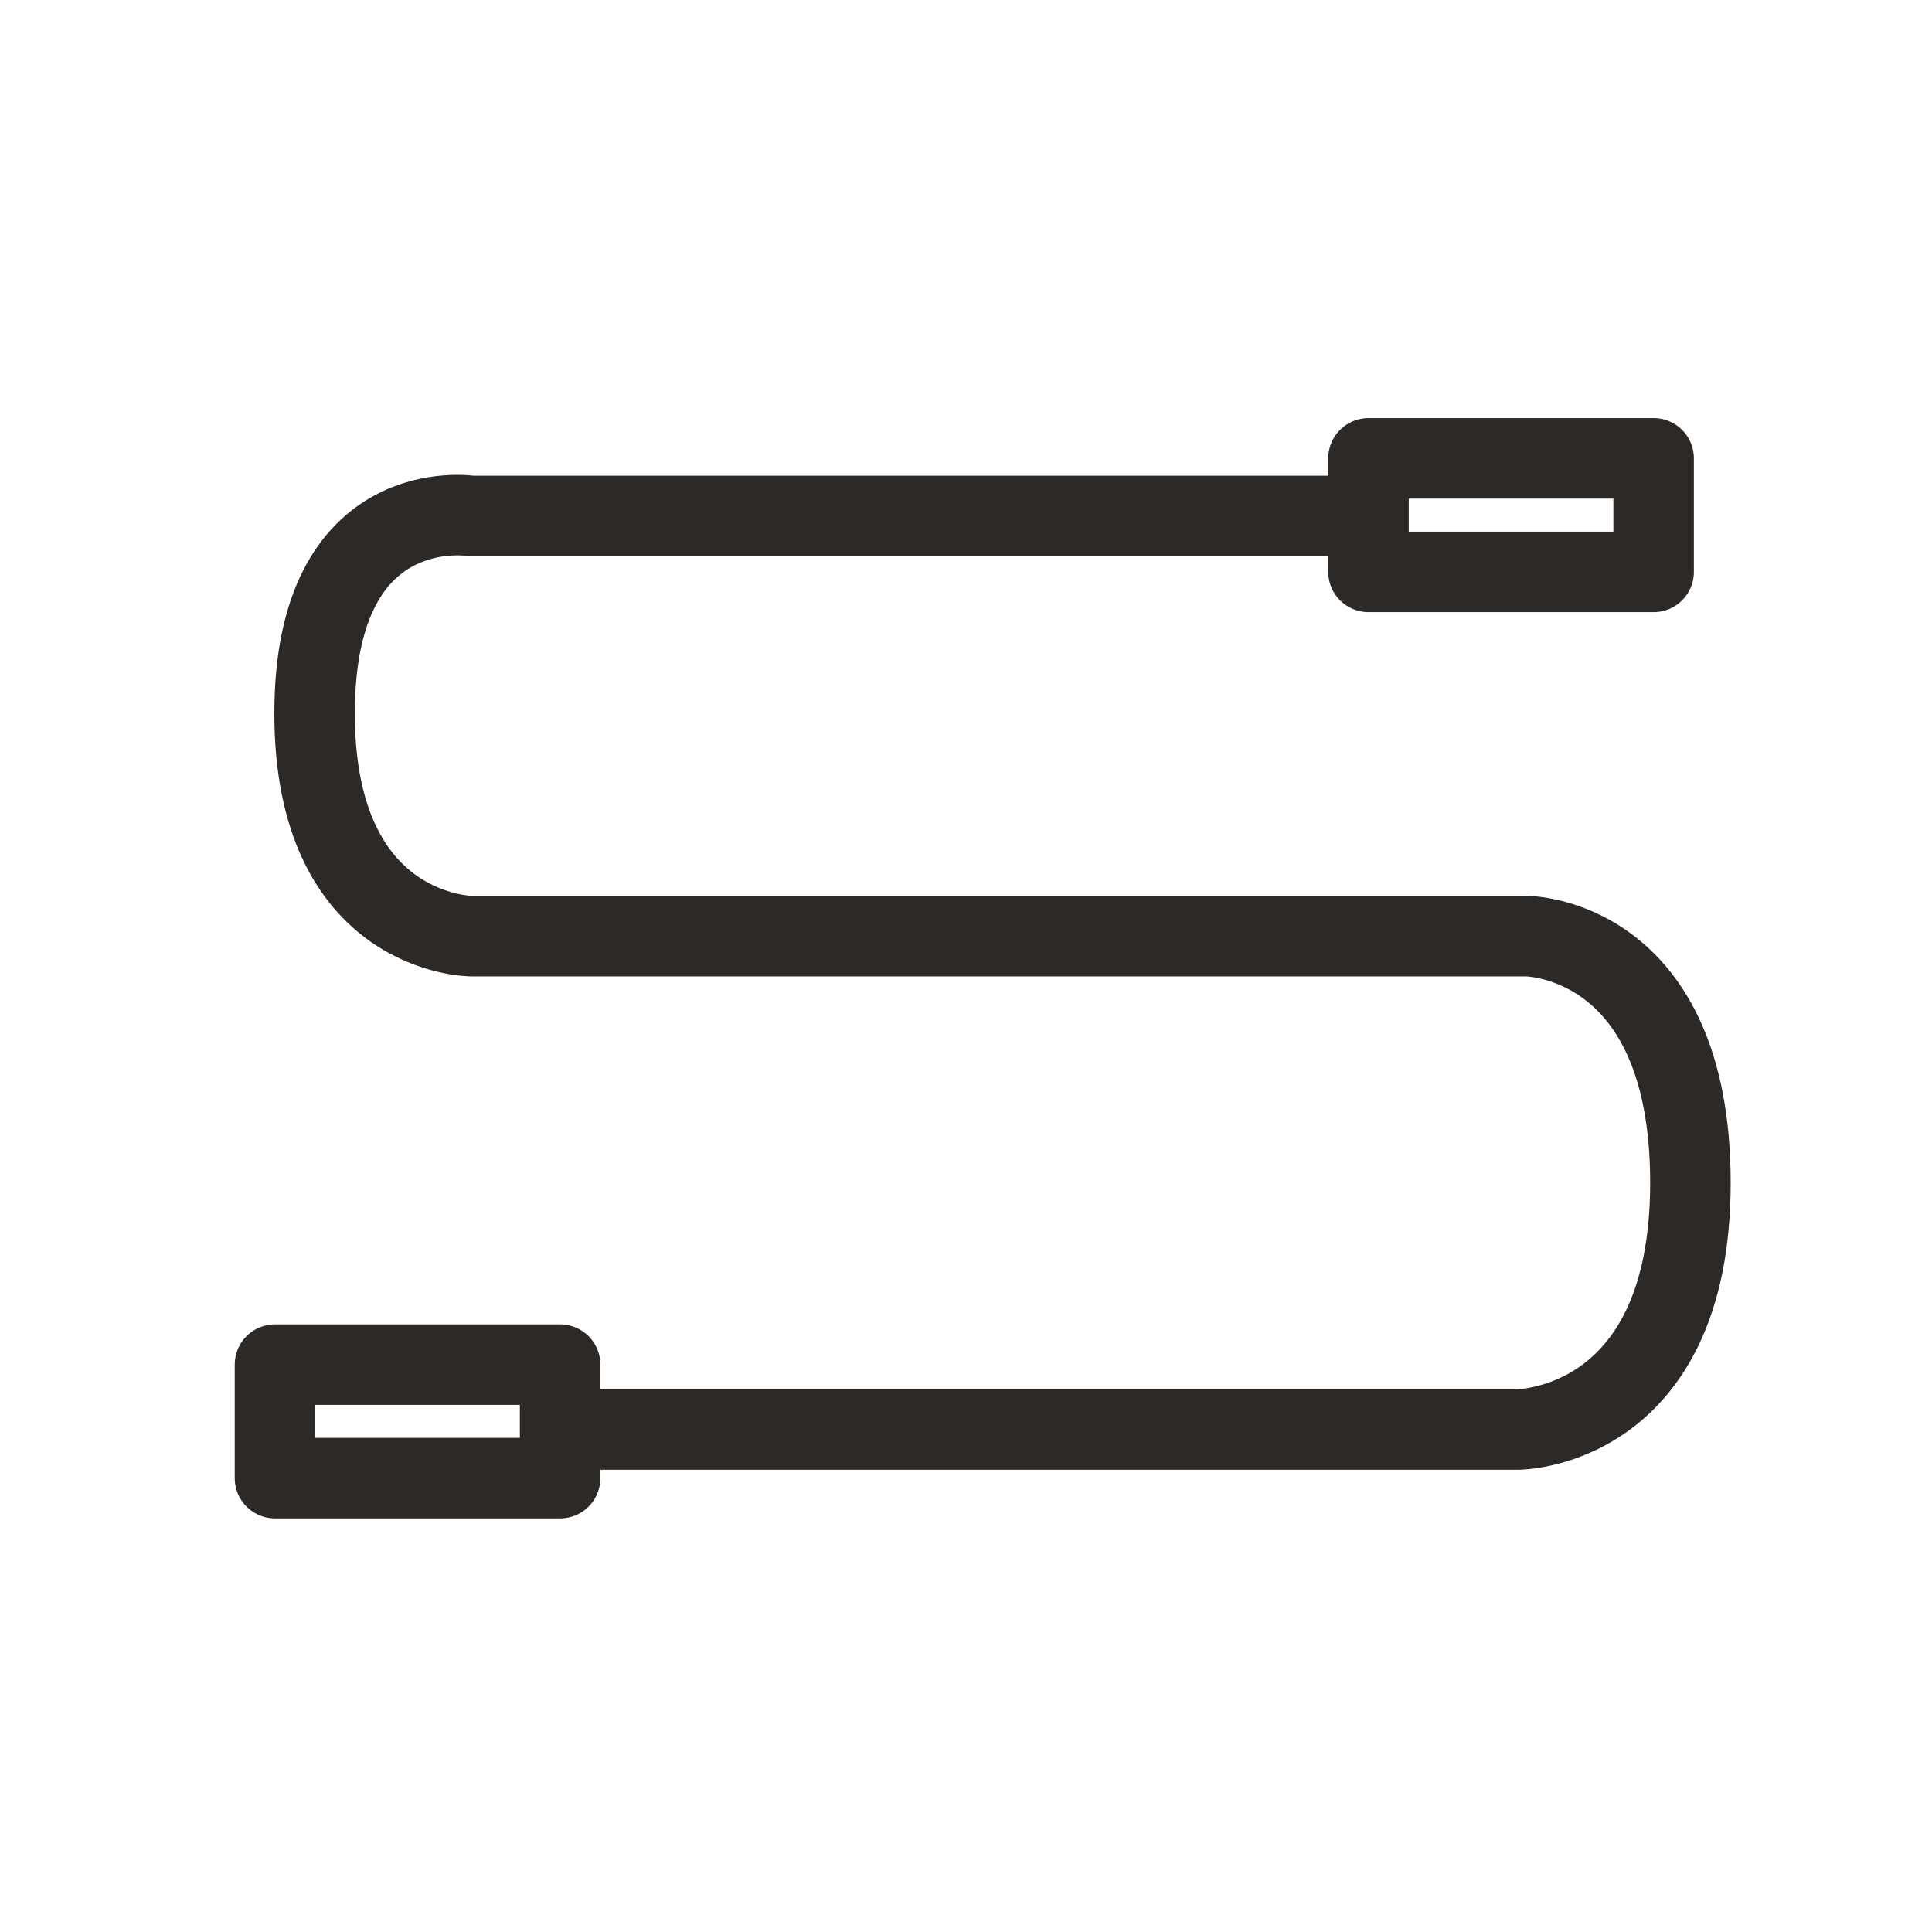 <svg xmlns="http://www.w3.org/2000/svg" width="24" height="24" fill="none" viewBox="0 0 24 24">
    <path stroke="#2D2926" stroke-linecap="round" stroke-linejoin="round" stroke-miterlimit="10" d="M7 17.758h11.854s2.145 0 2.145-3.064c0-3.065-2.038-3.065-2.038-3.065H5.858s-1.95 0-1.95-2.767c0-2.768 1.95-2.452 1.95-2.452h11.073"/>
    <path stroke="#2D2926" stroke-linecap="round" stroke-linejoin="round" stroke-miterlimit="10" d="M3.416 16.952h3.542v1.41H3.416v-1.41zM17 5.694h3.542v1.41H17v-1.41z"/>
</svg>
